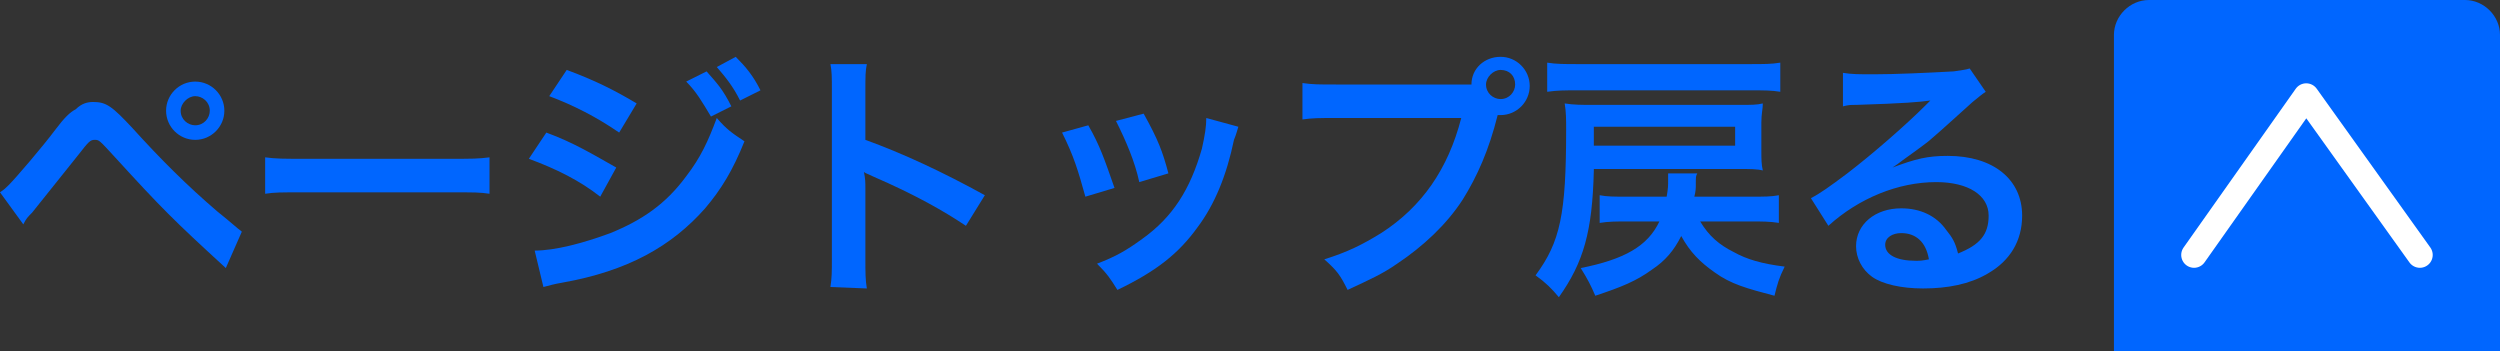<?xml version="1.0" encoding="utf-8"?>
<!-- Generator: Adobe Illustrator 24.1.1, SVG Export Plug-In . SVG Version: 6.00 Build 0)  -->
<svg version="1.1" id="レイヤー_1" xmlns="http://www.w3.org/2000/svg" xmlns:xlink="http://www.w3.org/1999/xlink" x="0px"
	 y="0px" width="171.6px" height="24.1px" viewBox="0 0 171.6 24.1" style="enable-background:new 0 0 171.6 24.1;"
	 xml:space="preserve">
<rect x="0" y="0" width="171.6" height="24.1" fill="#333333" stroke="none"/>
<style type="text/css">
	.st0{fill:#0066FF;}
	.st1{fill:none;stroke:#FFFFFF;stroke-width:1.763;stroke-linecap:round;stroke-linejoin:round;stroke-miterlimit:10;}
</style>
<path class="st0" d="M145.1,24.1V2.4c0-1.3,1.1-2.4,2.4-2.4h21.7c1.3,0,2.4,1.1,2.4,2.4v21.7"/>
<polyline class="st1" points="150.6,17.5 158.3,6.6 166.1,17.5 "/>
<g>
	<g>
		<path class="st0" d="M0,13.2c0.3-0.2,0.4-0.3,0.6-0.5c0.5-0.5,2.3-2.6,3.2-3.8c0.6-0.8,1-1.2,1.4-1.4C5.6,7.1,6,7,6.4,7
			c0.9,0,1.3,0.3,2.7,1.8c1.9,2.1,3.7,3.9,5.8,5.7c1,0.8,1.3,1.1,1.7,1.4l-1.1,2.5c-3.6-3.3-4.4-4.1-7.6-7.6
			C6.8,9.6,6.8,9.6,6.5,9.6s-0.4,0.1-1.1,1c-0.8,1-2,2.5-3.2,4c-0.3,0.3-0.4,0.4-0.6,0.8L0,13.2z M15.4,7.6c0,1.1-0.9,2-2,2
			s-2-0.9-2-2s0.9-2,2-2C14.5,5.6,15.4,6.5,15.4,7.6z M12.4,7.6c0,0.6,0.5,1,1,1c0.6,0,1-0.5,1-1c0-0.6-0.5-1-1-1
			C12.9,6.6,12.4,7.1,12.4,7.6z"/>
		<path class="st0" d="M18.2,10.8c0.8,0.1,1.1,0.1,2.9,0.1h9.6c1.8,0,2.1,0,2.9-0.1v2.5c-0.7-0.1-0.9-0.1-2.9-0.1h-9.6
			c-2,0-2.2,0-2.9,0.1C18.2,13.3,18.2,10.8,18.2,10.8z"/>
		<path class="st0" d="M37.5,9.1c1.9,0.7,3.2,1.5,4.8,2.4l-1.1,2c-1.4-1.1-3-1.9-4.9-2.6L37.5,9.1z M36.7,17.2
			c1.4,0,3.3-0.5,5.2-1.2c2.2-0.9,3.8-2,5.2-3.9c1-1.3,1.5-2.4,2.1-4c0.7,0.8,1,1,1.9,1.6c-0.8,2-1.6,3.3-2.7,4.6
			c-2.3,2.6-5.3,4.3-9.8,5.1c-0.6,0.1-0.9,0.2-1.3,0.3L36.7,17.2z M38.9,4.8c1.9,0.7,3.3,1.4,4.8,2.3l-1.2,2
			c-1.6-1.1-3.2-1.9-4.8-2.5L38.9,4.8z M48.5,4.9c0.7,0.8,1.1,1.2,1.7,2.4L48.8,8c-0.6-1-1-1.7-1.7-2.4L48.5,4.9z M50.8,6.9
			c-0.5-1-1-1.6-1.6-2.3l1.3-0.7c0.7,0.7,1.2,1.3,1.7,2.3L50.8,6.9z"/>
		<path class="st0" d="M57,19.7c0.1-0.6,0.1-1.1,0.1-2V6.2c0-0.9,0-1.3-0.1-1.8h2.5c-0.1,0.5-0.1,0.8-0.1,1.9v3.3
			c2.5,0.9,5.3,2.2,8.2,3.8l-1.3,2.1c-1.5-1-3.4-2.1-6.4-3.4c-0.4-0.2-0.5-0.2-0.6-0.3c0.1,0.5,0.1,0.7,0.1,1.2v4.8
			c0,0.9,0,1.4,0.1,2L57,19.7L57,19.7z"/>
		<path class="st0" d="M74.7,8.6c0.8,1.4,1.1,2.3,1.8,4.3l-2,0.6c-0.5-1.8-0.8-2.8-1.6-4.4L74.7,8.6z M85,8.7
			c-0.1,0.3-0.1,0.4-0.3,0.9c-0.5,2.4-1.3,4.4-2.5,6c-1.3,1.8-2.8,3-5.5,4.3c-0.5-0.8-0.7-1.1-1.4-1.8c1.3-0.5,2-0.9,3.1-1.7
			c2.1-1.5,3.3-3.4,4.1-6.2c0.2-0.9,0.3-1.5,0.3-2.1L85,8.7z M78.5,7.8c1,1.8,1.3,2.6,1.7,4.1l-2,0.6c-0.3-1.4-0.9-2.8-1.6-4.2
			L78.5,7.8z"/>
		<path class="st0" d="M100,5.8c0.3,0,0.6,0,1,0c0-1.1,0.9-1.9,2-1.9s2,0.9,2,2s-0.9,2-2,2c0,0-0.1,0-0.2,0
			c-0.6,2.4-1.4,4.2-2.4,5.8c-1.1,1.7-2.7,3.2-4.5,4.4c-1,0.7-1.9,1.1-3.4,1.8c-0.5-1-0.7-1.3-1.6-2.1c1.6-0.5,2.6-1,3.9-1.8
			c2.8-1.8,4.6-4.4,5.5-7.9h-8.6c-1.2,0-1.6,0-2.3,0.1V5.7c0.7,0.1,1.1,0.1,2.3,0.1C91.7,5.8,100,5.8,100,5.8z M102,5.8
			c0,0.6,0.5,1,1,1c0.6,0,1-0.5,1-1c0-0.6-0.4-1-1-1C102.5,4.8,102,5.3,102,5.8z"/>
		<path class="st0" d="M109.4,11.7c-0.1,4.2-0.7,6.3-2.4,8.7c-0.5-0.6-0.9-1-1.6-1.5c1.7-2.3,2.1-4.2,2.1-10c0-0.7,0-1.2-0.1-1.8
			c0.6,0.1,1.2,0.1,2,0.1h10c0.8,0,1.2,0,1.6-0.1c0,0.4-0.1,0.7-0.1,1.3v1.9c0,0.6,0,1,0.1,1.4c-0.4-0.1-0.9-0.1-1.6-0.1h-10V11.7z
			 M122.2,6.3c-0.6-0.1-1.1-0.1-2.1-0.1h-11.8c-0.9,0-1.4,0-2.1,0.1v-2c0.6,0.1,1.2,0.1,2.1,0.1h11.8c1,0,1.5,0,2.1-0.1V6.3z
			 M116.7,15.2c0.6,1,1.3,1.6,2.3,2.1c0.9,0.5,1.9,0.8,3.5,1c-0.4,0.8-0.5,1.2-0.7,2c-1.9-0.5-3-0.8-4.1-1.6c-1-0.7-1.7-1.4-2.3-2.5
			c-0.5,1-1.1,1.7-2,2.3c-1.1,0.8-2.1,1.2-3.9,1.8c-0.3-0.7-0.5-1.1-1-1.9c3-0.6,4.6-1.5,5.4-3.2h-2.2c-0.7,0-1.3,0-1.9,0.1v-1.9
			c0.5,0.1,1,0.1,1.9,0.1h2.7c0.1-0.6,0.1-0.7,0.1-1.2c0-0.1,0-0.2,0-0.4h2c-0.1,0.2-0.1,0.2-0.1,0.8c0,0.2,0,0.4-0.1,0.8h3.9
			c0.9,0,1.4,0,1.9-0.1v1.9c-0.6-0.1-1.2-0.1-1.9-0.1C120.2,15.2,116.7,15.2,116.7,15.2z M119.1,10.1V8.7h-9.7v0.6
			c0,0.3,0,0.5,0,0.7h9.7V10.1z"/>
		<path class="st0" d="M129.9,11.5c1.6-0.6,2.4-0.8,3.8-0.8c3.1,0,5.1,1.6,5.1,4.1c0,1.7-0.8,3.1-2.4,4c-1.2,0.7-2.7,1-4.4,1
			c-1.5,0-2.8-0.3-3.5-0.8s-1.1-1.3-1.1-2.1c0-1.5,1.3-2.6,3.1-2.6c1.3,0,2.4,0.5,3.1,1.5c0.4,0.5,0.6,0.8,0.8,1.6
			c1.5-0.6,2.1-1.3,2.1-2.6c0-1.4-1.4-2.3-3.6-2.3c-2.6,0-5.3,1.1-7.4,3l-1.2-1.9c0.6-0.3,1.3-0.8,2.5-1.7c1.7-1.3,4-3.3,5.4-4.7
			c0,0,0.2-0.2,0.3-0.3l0,0c-0.7,0.1-1.8,0.2-5.1,0.3c-0.4,0-0.5,0-0.9,0.1l0-2.3c0.6,0.1,1.1,0.1,2.1,0.1c1.5,0,3.7-0.1,5.5-0.2
			c0.6-0.1,0.8-0.1,1.1-0.2l1.1,1.6c-0.3,0.2-0.4,0.3-0.9,0.7c-0.9,0.8-2.2,2-2.8,2.5c-0.3,0.3-1.6,1.2-2,1.5
			C130.2,11.3,130.2,11.3,129.9,11.5L129.9,11.5z M130.5,16c-0.6,0-1.1,0.3-1.1,0.8c0,0.7,0.8,1.1,2.1,1.1c0.3,0,0.4,0,0.9-0.1
			C132.2,16.6,131.5,16,130.5,16z"/>
	</g>
</g>
</svg>
